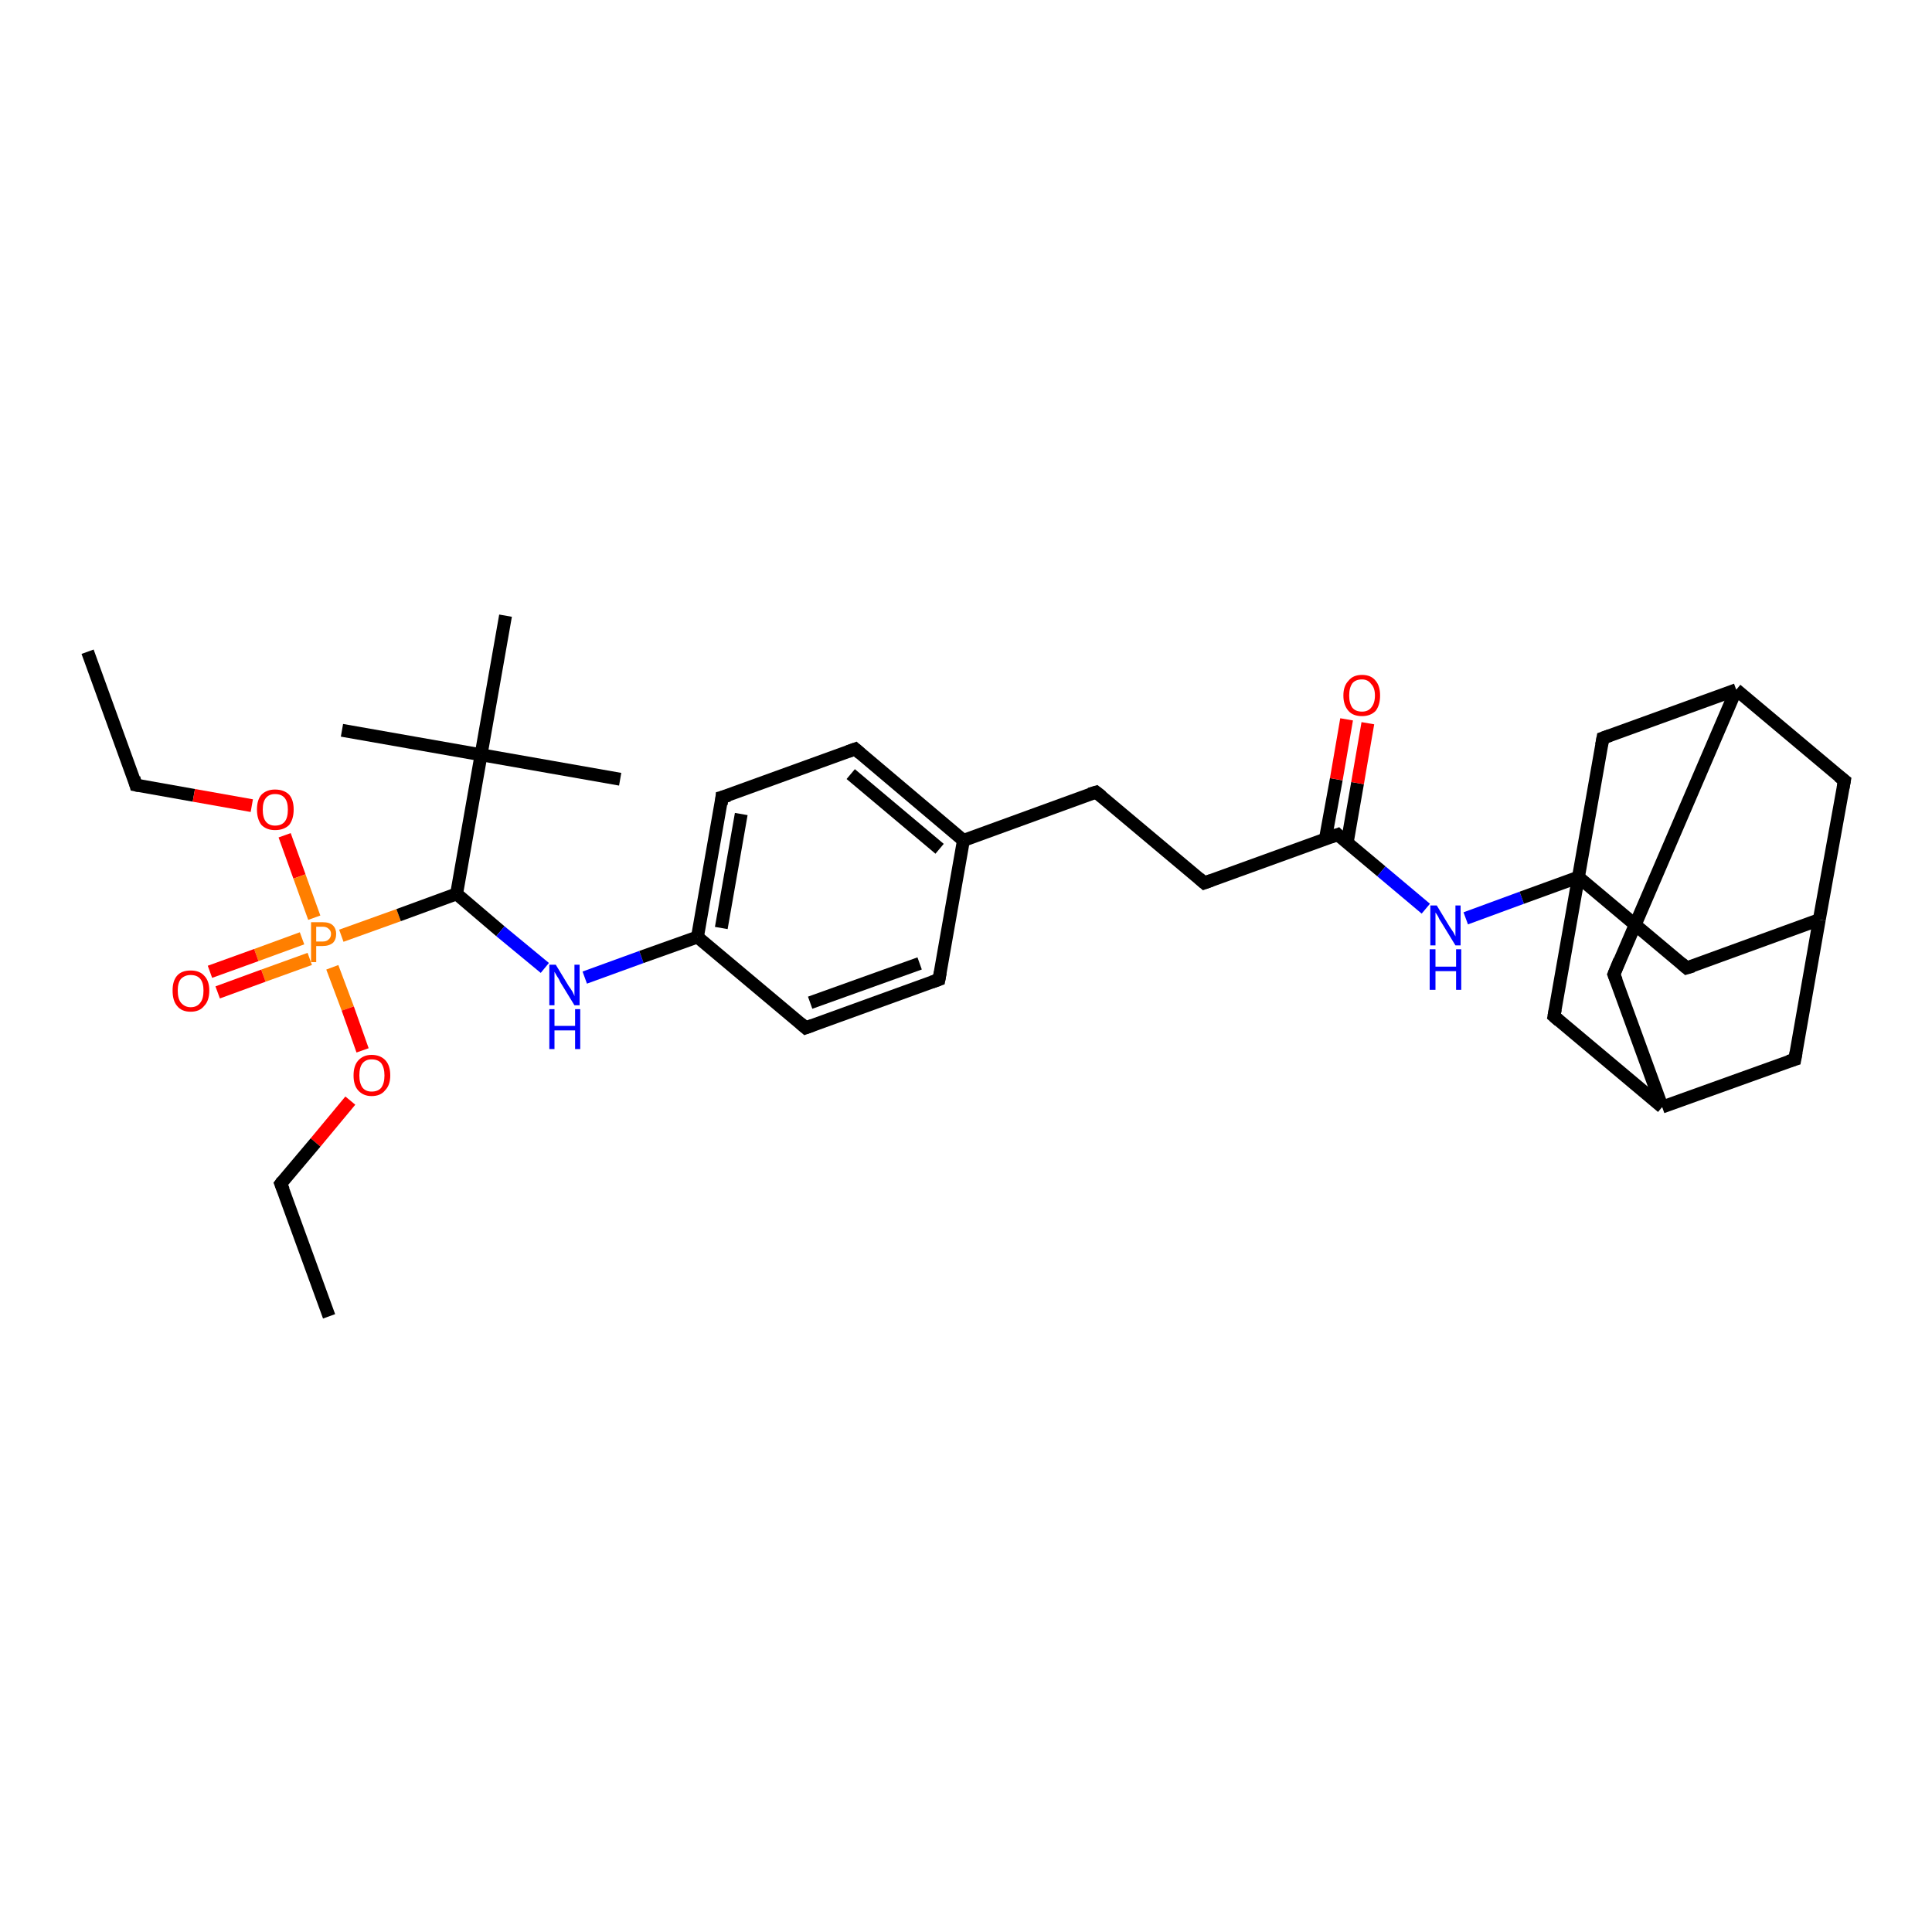 <?xml version='1.0' encoding='iso-8859-1'?>
<svg version='1.1' baseProfile='full'
              xmlns='http://www.w3.org/2000/svg'
                      xmlns:rdkit='http://www.rdkit.org/xml'
                      xmlns:xlink='http://www.w3.org/1999/xlink'
                  xml:space='preserve'
width='300px' height='300px' viewBox='0 0 300 300'>
<!-- END OF HEADER -->
<rect style='opacity:1.0;fill:#FFFFFF;stroke:none' width='300.0' height='300.0' x='0.0' y='0.0'> </rect>
<path class='bond-0 atom-0 atom-1' d='M 13.6,101.2 L 21.1,121.9' style='fill:none;fill-rule:evenodd;stroke:#000000;stroke-width:2.0px;stroke-linecap:butt;stroke-linejoin:miter;stroke-opacity:1' />
<path class='bond-1 atom-1 atom-2' d='M 21.1,121.9 L 30.1,123.5' style='fill:none;fill-rule:evenodd;stroke:#000000;stroke-width:2.0px;stroke-linecap:butt;stroke-linejoin:miter;stroke-opacity:1' />
<path class='bond-1 atom-1 atom-2' d='M 30.1,123.5 L 39.1,125.1' style='fill:none;fill-rule:evenodd;stroke:#FF0000;stroke-width:2.0px;stroke-linecap:butt;stroke-linejoin:miter;stroke-opacity:1' />
<path class='bond-2 atom-2 atom-3' d='M 44.2,129.7 L 46.5,136.1' style='fill:none;fill-rule:evenodd;stroke:#FF0000;stroke-width:2.0px;stroke-linecap:butt;stroke-linejoin:miter;stroke-opacity:1' />
<path class='bond-2 atom-2 atom-3' d='M 46.5,136.1 L 48.8,142.5' style='fill:none;fill-rule:evenodd;stroke:#FF7F00;stroke-width:2.0px;stroke-linecap:butt;stroke-linejoin:miter;stroke-opacity:1' />
<path class='bond-3 atom-3 atom-4' d='M 46.9,145.7 L 39.8,148.3' style='fill:none;fill-rule:evenodd;stroke:#FF7F00;stroke-width:2.0px;stroke-linecap:butt;stroke-linejoin:miter;stroke-opacity:1' />
<path class='bond-3 atom-3 atom-4' d='M 39.8,148.3 L 32.6,150.9' style='fill:none;fill-rule:evenodd;stroke:#FF0000;stroke-width:2.0px;stroke-linecap:butt;stroke-linejoin:miter;stroke-opacity:1' />
<path class='bond-3 atom-3 atom-4' d='M 48.1,148.9 L 40.9,151.5' style='fill:none;fill-rule:evenodd;stroke:#FF7F00;stroke-width:2.0px;stroke-linecap:butt;stroke-linejoin:miter;stroke-opacity:1' />
<path class='bond-3 atom-3 atom-4' d='M 40.9,151.5 L 33.8,154.1' style='fill:none;fill-rule:evenodd;stroke:#FF0000;stroke-width:2.0px;stroke-linecap:butt;stroke-linejoin:miter;stroke-opacity:1' />
<path class='bond-4 atom-3 atom-5' d='M 51.6,150.2 L 54.0,156.6' style='fill:none;fill-rule:evenodd;stroke:#FF7F00;stroke-width:2.0px;stroke-linecap:butt;stroke-linejoin:miter;stroke-opacity:1' />
<path class='bond-4 atom-3 atom-5' d='M 54.0,156.6 L 56.3,163.1' style='fill:none;fill-rule:evenodd;stroke:#FF0000;stroke-width:2.0px;stroke-linecap:butt;stroke-linejoin:miter;stroke-opacity:1' />
<path class='bond-5 atom-5 atom-6' d='M 54.4,170.9 L 49.0,177.4' style='fill:none;fill-rule:evenodd;stroke:#FF0000;stroke-width:2.0px;stroke-linecap:butt;stroke-linejoin:miter;stroke-opacity:1' />
<path class='bond-5 atom-5 atom-6' d='M 49.0,177.4 L 43.6,183.8' style='fill:none;fill-rule:evenodd;stroke:#000000;stroke-width:2.0px;stroke-linecap:butt;stroke-linejoin:miter;stroke-opacity:1' />
<path class='bond-6 atom-6 atom-7' d='M 43.6,183.8 L 51.1,204.4' style='fill:none;fill-rule:evenodd;stroke:#000000;stroke-width:2.0px;stroke-linecap:butt;stroke-linejoin:miter;stroke-opacity:1' />
<path class='bond-7 atom-3 atom-8' d='M 53.0,145.3 L 61.9,142.1' style='fill:none;fill-rule:evenodd;stroke:#FF7F00;stroke-width:2.0px;stroke-linecap:butt;stroke-linejoin:miter;stroke-opacity:1' />
<path class='bond-7 atom-3 atom-8' d='M 61.9,142.1 L 70.9,138.8' style='fill:none;fill-rule:evenodd;stroke:#000000;stroke-width:2.0px;stroke-linecap:butt;stroke-linejoin:miter;stroke-opacity:1' />
<path class='bond-8 atom-8 atom-9' d='M 70.9,138.8 L 77.7,144.6' style='fill:none;fill-rule:evenodd;stroke:#000000;stroke-width:2.0px;stroke-linecap:butt;stroke-linejoin:miter;stroke-opacity:1' />
<path class='bond-8 atom-8 atom-9' d='M 77.7,144.6 L 84.6,150.3' style='fill:none;fill-rule:evenodd;stroke:#0000FF;stroke-width:2.0px;stroke-linecap:butt;stroke-linejoin:miter;stroke-opacity:1' />
<path class='bond-9 atom-9 atom-10' d='M 90.8,151.8 L 99.6,148.6' style='fill:none;fill-rule:evenodd;stroke:#0000FF;stroke-width:2.0px;stroke-linecap:butt;stroke-linejoin:miter;stroke-opacity:1' />
<path class='bond-9 atom-9 atom-10' d='M 99.6,148.6 L 108.3,145.5' style='fill:none;fill-rule:evenodd;stroke:#000000;stroke-width:2.0px;stroke-linecap:butt;stroke-linejoin:miter;stroke-opacity:1' />
<path class='bond-10 atom-10 atom-11' d='M 108.3,145.5 L 112.1,123.8' style='fill:none;fill-rule:evenodd;stroke:#000000;stroke-width:2.0px;stroke-linecap:butt;stroke-linejoin:miter;stroke-opacity:1' />
<path class='bond-10 atom-10 atom-11' d='M 112.0,144.1 L 115.1,126.4' style='fill:none;fill-rule:evenodd;stroke:#000000;stroke-width:2.0px;stroke-linecap:butt;stroke-linejoin:miter;stroke-opacity:1' />
<path class='bond-11 atom-11 atom-12' d='M 112.1,123.8 L 132.8,116.3' style='fill:none;fill-rule:evenodd;stroke:#000000;stroke-width:2.0px;stroke-linecap:butt;stroke-linejoin:miter;stroke-opacity:1' />
<path class='bond-12 atom-12 atom-13' d='M 132.8,116.3 L 149.6,130.5' style='fill:none;fill-rule:evenodd;stroke:#000000;stroke-width:2.0px;stroke-linecap:butt;stroke-linejoin:miter;stroke-opacity:1' />
<path class='bond-12 atom-12 atom-13' d='M 132.1,120.2 L 145.9,131.8' style='fill:none;fill-rule:evenodd;stroke:#000000;stroke-width:2.0px;stroke-linecap:butt;stroke-linejoin:miter;stroke-opacity:1' />
<path class='bond-13 atom-13 atom-14' d='M 149.6,130.5 L 170.2,123.0' style='fill:none;fill-rule:evenodd;stroke:#000000;stroke-width:2.0px;stroke-linecap:butt;stroke-linejoin:miter;stroke-opacity:1' />
<path class='bond-14 atom-14 atom-15' d='M 170.2,123.0 L 187.0,137.1' style='fill:none;fill-rule:evenodd;stroke:#000000;stroke-width:2.0px;stroke-linecap:butt;stroke-linejoin:miter;stroke-opacity:1' />
<path class='bond-15 atom-15 atom-16' d='M 187.0,137.1 L 207.7,129.6' style='fill:none;fill-rule:evenodd;stroke:#000000;stroke-width:2.0px;stroke-linecap:butt;stroke-linejoin:miter;stroke-opacity:1' />
<path class='bond-16 atom-16 atom-17' d='M 209.2,130.8 L 210.8,121.6' style='fill:none;fill-rule:evenodd;stroke:#000000;stroke-width:2.0px;stroke-linecap:butt;stroke-linejoin:miter;stroke-opacity:1' />
<path class='bond-16 atom-16 atom-17' d='M 210.8,121.6 L 212.4,112.3' style='fill:none;fill-rule:evenodd;stroke:#FF0000;stroke-width:2.0px;stroke-linecap:butt;stroke-linejoin:miter;stroke-opacity:1' />
<path class='bond-16 atom-16 atom-17' d='M 205.8,130.3 L 207.5,121.0' style='fill:none;fill-rule:evenodd;stroke:#000000;stroke-width:2.0px;stroke-linecap:butt;stroke-linejoin:miter;stroke-opacity:1' />
<path class='bond-16 atom-16 atom-17' d='M 207.5,121.0 L 209.1,111.7' style='fill:none;fill-rule:evenodd;stroke:#FF0000;stroke-width:2.0px;stroke-linecap:butt;stroke-linejoin:miter;stroke-opacity:1' />
<path class='bond-17 atom-16 atom-18' d='M 207.7,129.6 L 214.5,135.3' style='fill:none;fill-rule:evenodd;stroke:#000000;stroke-width:2.0px;stroke-linecap:butt;stroke-linejoin:miter;stroke-opacity:1' />
<path class='bond-17 atom-16 atom-18' d='M 214.5,135.3 L 221.4,141.1' style='fill:none;fill-rule:evenodd;stroke:#0000FF;stroke-width:2.0px;stroke-linecap:butt;stroke-linejoin:miter;stroke-opacity:1' />
<path class='bond-18 atom-18 atom-19' d='M 227.6,142.6 L 236.3,139.4' style='fill:none;fill-rule:evenodd;stroke:#0000FF;stroke-width:2.0px;stroke-linecap:butt;stroke-linejoin:miter;stroke-opacity:1' />
<path class='bond-18 atom-18 atom-19' d='M 236.3,139.4 L 245.1,136.2' style='fill:none;fill-rule:evenodd;stroke:#000000;stroke-width:2.0px;stroke-linecap:butt;stroke-linejoin:miter;stroke-opacity:1' />
<path class='bond-19 atom-19 atom-20' d='M 245.1,136.2 L 261.9,150.3' style='fill:none;fill-rule:evenodd;stroke:#000000;stroke-width:2.0px;stroke-linecap:butt;stroke-linejoin:miter;stroke-opacity:1' />
<path class='bond-20 atom-20 atom-21' d='M 261.9,150.3 L 282.5,142.8' style='fill:none;fill-rule:evenodd;stroke:#000000;stroke-width:2.0px;stroke-linecap:butt;stroke-linejoin:miter;stroke-opacity:1' />
<path class='bond-21 atom-21 atom-22' d='M 282.5,142.8 L 286.4,121.2' style='fill:none;fill-rule:evenodd;stroke:#000000;stroke-width:2.0px;stroke-linecap:butt;stroke-linejoin:miter;stroke-opacity:1' />
<path class='bond-22 atom-22 atom-23' d='M 286.4,121.2 L 269.6,107.1' style='fill:none;fill-rule:evenodd;stroke:#000000;stroke-width:2.0px;stroke-linecap:butt;stroke-linejoin:miter;stroke-opacity:1' />
<path class='bond-23 atom-23 atom-24' d='M 269.6,107.1 L 250.6,151.3' style='fill:none;fill-rule:evenodd;stroke:#000000;stroke-width:2.0px;stroke-linecap:butt;stroke-linejoin:miter;stroke-opacity:1' />
<path class='bond-24 atom-24 atom-25' d='M 250.6,151.3 L 258.1,171.9' style='fill:none;fill-rule:evenodd;stroke:#000000;stroke-width:2.0px;stroke-linecap:butt;stroke-linejoin:miter;stroke-opacity:1' />
<path class='bond-25 atom-25 atom-26' d='M 258.1,171.9 L 278.7,164.5' style='fill:none;fill-rule:evenodd;stroke:#000000;stroke-width:2.0px;stroke-linecap:butt;stroke-linejoin:miter;stroke-opacity:1' />
<path class='bond-26 atom-25 atom-27' d='M 258.1,171.9 L 241.3,157.8' style='fill:none;fill-rule:evenodd;stroke:#000000;stroke-width:2.0px;stroke-linecap:butt;stroke-linejoin:miter;stroke-opacity:1' />
<path class='bond-27 atom-23 atom-28' d='M 269.6,107.1 L 248.9,114.6' style='fill:none;fill-rule:evenodd;stroke:#000000;stroke-width:2.0px;stroke-linecap:butt;stroke-linejoin:miter;stroke-opacity:1' />
<path class='bond-28 atom-13 atom-29' d='M 149.6,130.5 L 145.8,152.1' style='fill:none;fill-rule:evenodd;stroke:#000000;stroke-width:2.0px;stroke-linecap:butt;stroke-linejoin:miter;stroke-opacity:1' />
<path class='bond-29 atom-29 atom-30' d='M 145.8,152.1 L 125.1,159.6' style='fill:none;fill-rule:evenodd;stroke:#000000;stroke-width:2.0px;stroke-linecap:butt;stroke-linejoin:miter;stroke-opacity:1' />
<path class='bond-29 atom-29 atom-30' d='M 142.8,149.6 L 125.8,155.7' style='fill:none;fill-rule:evenodd;stroke:#000000;stroke-width:2.0px;stroke-linecap:butt;stroke-linejoin:miter;stroke-opacity:1' />
<path class='bond-30 atom-8 atom-31' d='M 70.9,138.8 L 74.7,117.2' style='fill:none;fill-rule:evenodd;stroke:#000000;stroke-width:2.0px;stroke-linecap:butt;stroke-linejoin:miter;stroke-opacity:1' />
<path class='bond-31 atom-31 atom-32' d='M 74.7,117.2 L 53.1,113.4' style='fill:none;fill-rule:evenodd;stroke:#000000;stroke-width:2.0px;stroke-linecap:butt;stroke-linejoin:miter;stroke-opacity:1' />
<path class='bond-32 atom-31 atom-33' d='M 74.7,117.2 L 96.3,121.0' style='fill:none;fill-rule:evenodd;stroke:#000000;stroke-width:2.0px;stroke-linecap:butt;stroke-linejoin:miter;stroke-opacity:1' />
<path class='bond-33 atom-31 atom-34' d='M 74.7,117.2 L 78.5,95.6' style='fill:none;fill-rule:evenodd;stroke:#000000;stroke-width:2.0px;stroke-linecap:butt;stroke-linejoin:miter;stroke-opacity:1' />
<path class='bond-34 atom-30 atom-10' d='M 125.1,159.6 L 108.3,145.5' style='fill:none;fill-rule:evenodd;stroke:#000000;stroke-width:2.0px;stroke-linecap:butt;stroke-linejoin:miter;stroke-opacity:1' />
<path class='bond-35 atom-27 atom-19' d='M 241.3,157.8 L 245.1,136.2' style='fill:none;fill-rule:evenodd;stroke:#000000;stroke-width:2.0px;stroke-linecap:butt;stroke-linejoin:miter;stroke-opacity:1' />
<path class='bond-36 atom-28 atom-19' d='M 248.9,114.6 L 245.1,136.2' style='fill:none;fill-rule:evenodd;stroke:#000000;stroke-width:2.0px;stroke-linecap:butt;stroke-linejoin:miter;stroke-opacity:1' />
<path class='bond-37 atom-26 atom-21' d='M 278.7,164.5 L 282.5,142.8' style='fill:none;fill-rule:evenodd;stroke:#000000;stroke-width:2.0px;stroke-linecap:butt;stroke-linejoin:miter;stroke-opacity:1' />
<path d='M 20.8,120.8 L 21.1,121.9 L 21.6,122.0' style='fill:none;stroke:#000000;stroke-width:2.0px;stroke-linecap:butt;stroke-linejoin:miter;stroke-opacity:1;' />
<path d='M 43.9,183.4 L 43.6,183.8 L 44.0,184.8' style='fill:none;stroke:#000000;stroke-width:2.0px;stroke-linecap:butt;stroke-linejoin:miter;stroke-opacity:1;' />
<path d='M 112.0,124.9 L 112.1,123.8 L 113.2,123.5' style='fill:none;stroke:#000000;stroke-width:2.0px;stroke-linecap:butt;stroke-linejoin:miter;stroke-opacity:1;' />
<path d='M 131.7,116.7 L 132.8,116.3 L 133.6,117.0' style='fill:none;stroke:#000000;stroke-width:2.0px;stroke-linecap:butt;stroke-linejoin:miter;stroke-opacity:1;' />
<path d='M 169.2,123.3 L 170.2,123.0 L 171.1,123.7' style='fill:none;stroke:#000000;stroke-width:2.0px;stroke-linecap:butt;stroke-linejoin:miter;stroke-opacity:1;' />
<path d='M 186.2,136.4 L 187.0,137.1 L 188.1,136.7' style='fill:none;stroke:#000000;stroke-width:2.0px;stroke-linecap:butt;stroke-linejoin:miter;stroke-opacity:1;' />
<path d='M 206.6,130.0 L 207.7,129.6 L 208.0,129.9' style='fill:none;stroke:#000000;stroke-width:2.0px;stroke-linecap:butt;stroke-linejoin:miter;stroke-opacity:1;' />
<path d='M 261.1,149.6 L 261.9,150.3 L 262.9,150.0' style='fill:none;stroke:#000000;stroke-width:2.0px;stroke-linecap:butt;stroke-linejoin:miter;stroke-opacity:1;' />
<path d='M 286.2,122.3 L 286.4,121.2 L 285.5,120.5' style='fill:none;stroke:#000000;stroke-width:2.0px;stroke-linecap:butt;stroke-linejoin:miter;stroke-opacity:1;' />
<path d='M 251.5,149.1 L 250.6,151.3 L 251.0,152.3' style='fill:none;stroke:#000000;stroke-width:2.0px;stroke-linecap:butt;stroke-linejoin:miter;stroke-opacity:1;' />
<path d='M 277.7,164.8 L 278.7,164.5 L 278.9,163.4' style='fill:none;stroke:#000000;stroke-width:2.0px;stroke-linecap:butt;stroke-linejoin:miter;stroke-opacity:1;' />
<path d='M 242.1,158.5 L 241.3,157.8 L 241.5,156.7' style='fill:none;stroke:#000000;stroke-width:2.0px;stroke-linecap:butt;stroke-linejoin:miter;stroke-opacity:1;' />
<path d='M 250.0,114.2 L 248.9,114.6 L 248.7,115.7' style='fill:none;stroke:#000000;stroke-width:2.0px;stroke-linecap:butt;stroke-linejoin:miter;stroke-opacity:1;' />
<path d='M 146.0,151.0 L 145.8,152.1 L 144.7,152.5' style='fill:none;stroke:#000000;stroke-width:2.0px;stroke-linecap:butt;stroke-linejoin:miter;stroke-opacity:1;' />
<path d='M 126.2,159.2 L 125.1,159.6 L 124.3,158.9' style='fill:none;stroke:#000000;stroke-width:2.0px;stroke-linecap:butt;stroke-linejoin:miter;stroke-opacity:1;' />
<path class='atom-2' d='M 39.9 125.7
Q 39.9 124.2, 40.6 123.4
Q 41.4 122.6, 42.7 122.6
Q 44.1 122.6, 44.9 123.4
Q 45.6 124.2, 45.6 125.7
Q 45.6 127.2, 44.9 128.1
Q 44.1 128.9, 42.7 128.9
Q 41.4 128.9, 40.6 128.1
Q 39.9 127.2, 39.9 125.7
M 42.7 128.2
Q 43.7 128.2, 44.2 127.6
Q 44.7 127.0, 44.7 125.7
Q 44.7 124.5, 44.2 123.9
Q 43.7 123.3, 42.7 123.3
Q 41.8 123.3, 41.3 123.9
Q 40.8 124.5, 40.8 125.7
Q 40.8 127.0, 41.3 127.6
Q 41.8 128.2, 42.7 128.2
' fill='#FF0000'/>
<path class='atom-3' d='M 50.1 143.2
Q 51.2 143.2, 51.7 143.7
Q 52.2 144.2, 52.2 145.0
Q 52.2 145.9, 51.7 146.4
Q 51.1 146.9, 50.1 146.9
L 49.1 146.9
L 49.1 149.4
L 48.3 149.4
L 48.3 143.2
L 50.1 143.2
M 50.1 146.2
Q 50.7 146.2, 51.0 145.9
Q 51.4 145.6, 51.4 145.0
Q 51.4 144.5, 51.0 144.2
Q 50.7 143.9, 50.1 143.9
L 49.1 143.9
L 49.1 146.2
L 50.1 146.2
' fill='#FF7F00'/>
<path class='atom-4' d='M 26.8 153.8
Q 26.8 152.3, 27.5 151.5
Q 28.2 150.7, 29.6 150.7
Q 31.0 150.7, 31.7 151.5
Q 32.5 152.3, 32.5 153.8
Q 32.5 155.4, 31.7 156.2
Q 31.0 157.1, 29.6 157.1
Q 28.2 157.1, 27.5 156.2
Q 26.8 155.4, 26.8 153.8
M 29.6 156.4
Q 30.6 156.4, 31.1 155.7
Q 31.6 155.1, 31.6 153.8
Q 31.6 152.6, 31.1 152.0
Q 30.6 151.4, 29.6 151.4
Q 28.7 151.4, 28.1 152.0
Q 27.6 152.6, 27.6 153.8
Q 27.6 155.1, 28.1 155.7
Q 28.7 156.4, 29.6 156.4
' fill='#FF0000'/>
<path class='atom-5' d='M 54.9 167.0
Q 54.9 165.5, 55.6 164.7
Q 56.4 163.8, 57.7 163.8
Q 59.1 163.8, 59.9 164.7
Q 60.6 165.5, 60.6 167.0
Q 60.6 168.5, 59.8 169.3
Q 59.1 170.2, 57.7 170.2
Q 56.4 170.2, 55.6 169.3
Q 54.9 168.5, 54.9 167.0
M 57.7 169.5
Q 58.7 169.5, 59.2 168.9
Q 59.7 168.2, 59.7 167.0
Q 59.7 165.8, 59.2 165.1
Q 58.7 164.5, 57.7 164.5
Q 56.8 164.5, 56.3 165.1
Q 55.8 165.7, 55.8 167.0
Q 55.8 168.2, 56.3 168.9
Q 56.8 169.5, 57.7 169.5
' fill='#FF0000'/>
<path class='atom-9' d='M 86.3 149.8
L 88.3 153.1
Q 88.6 153.5, 88.9 154.0
Q 89.2 154.6, 89.2 154.7
L 89.2 149.8
L 90.0 149.8
L 90.0 156.1
L 89.2 156.1
L 87.0 152.5
Q 86.8 152.0, 86.5 151.6
Q 86.2 151.1, 86.1 150.9
L 86.1 156.1
L 85.3 156.1
L 85.3 149.8
L 86.3 149.8
' fill='#0000FF'/>
<path class='atom-9' d='M 85.3 156.7
L 86.1 156.7
L 86.1 159.3
L 89.3 159.3
L 89.3 156.7
L 90.1 156.7
L 90.1 162.9
L 89.3 162.9
L 89.3 160.0
L 86.1 160.0
L 86.1 162.9
L 85.3 162.9
L 85.3 156.7
' fill='#0000FF'/>
<path class='atom-17' d='M 208.6 108.0
Q 208.6 106.5, 209.4 105.7
Q 210.1 104.8, 211.5 104.8
Q 212.9 104.8, 213.6 105.7
Q 214.3 106.5, 214.3 108.0
Q 214.3 109.5, 213.6 110.4
Q 212.8 111.2, 211.5 111.2
Q 210.1 111.2, 209.4 110.4
Q 208.6 109.5, 208.6 108.0
M 211.5 110.5
Q 212.4 110.5, 212.9 109.9
Q 213.5 109.2, 213.5 108.0
Q 213.5 106.8, 212.9 106.2
Q 212.4 105.5, 211.5 105.5
Q 210.5 105.5, 210.0 106.1
Q 209.5 106.8, 209.5 108.0
Q 209.5 109.2, 210.0 109.9
Q 210.5 110.5, 211.5 110.5
' fill='#FF0000'/>
<path class='atom-18' d='M 223.1 140.6
L 225.1 143.9
Q 225.3 144.2, 225.7 144.8
Q 226.0 145.4, 226.0 145.4
L 226.0 140.6
L 226.8 140.6
L 226.8 146.8
L 226.0 146.8
L 223.8 143.2
Q 223.5 142.8, 223.3 142.3
Q 223.0 141.8, 222.9 141.7
L 222.9 146.8
L 222.1 146.8
L 222.1 140.6
L 223.1 140.6
' fill='#0000FF'/>
<path class='atom-18' d='M 222.0 147.4
L 222.9 147.4
L 222.9 150.1
L 226.1 150.1
L 226.1 147.4
L 226.9 147.4
L 226.9 153.7
L 226.1 153.7
L 226.1 150.8
L 222.9 150.8
L 222.9 153.7
L 222.0 153.7
L 222.0 147.4
' fill='#0000FF'/>
</svg>

